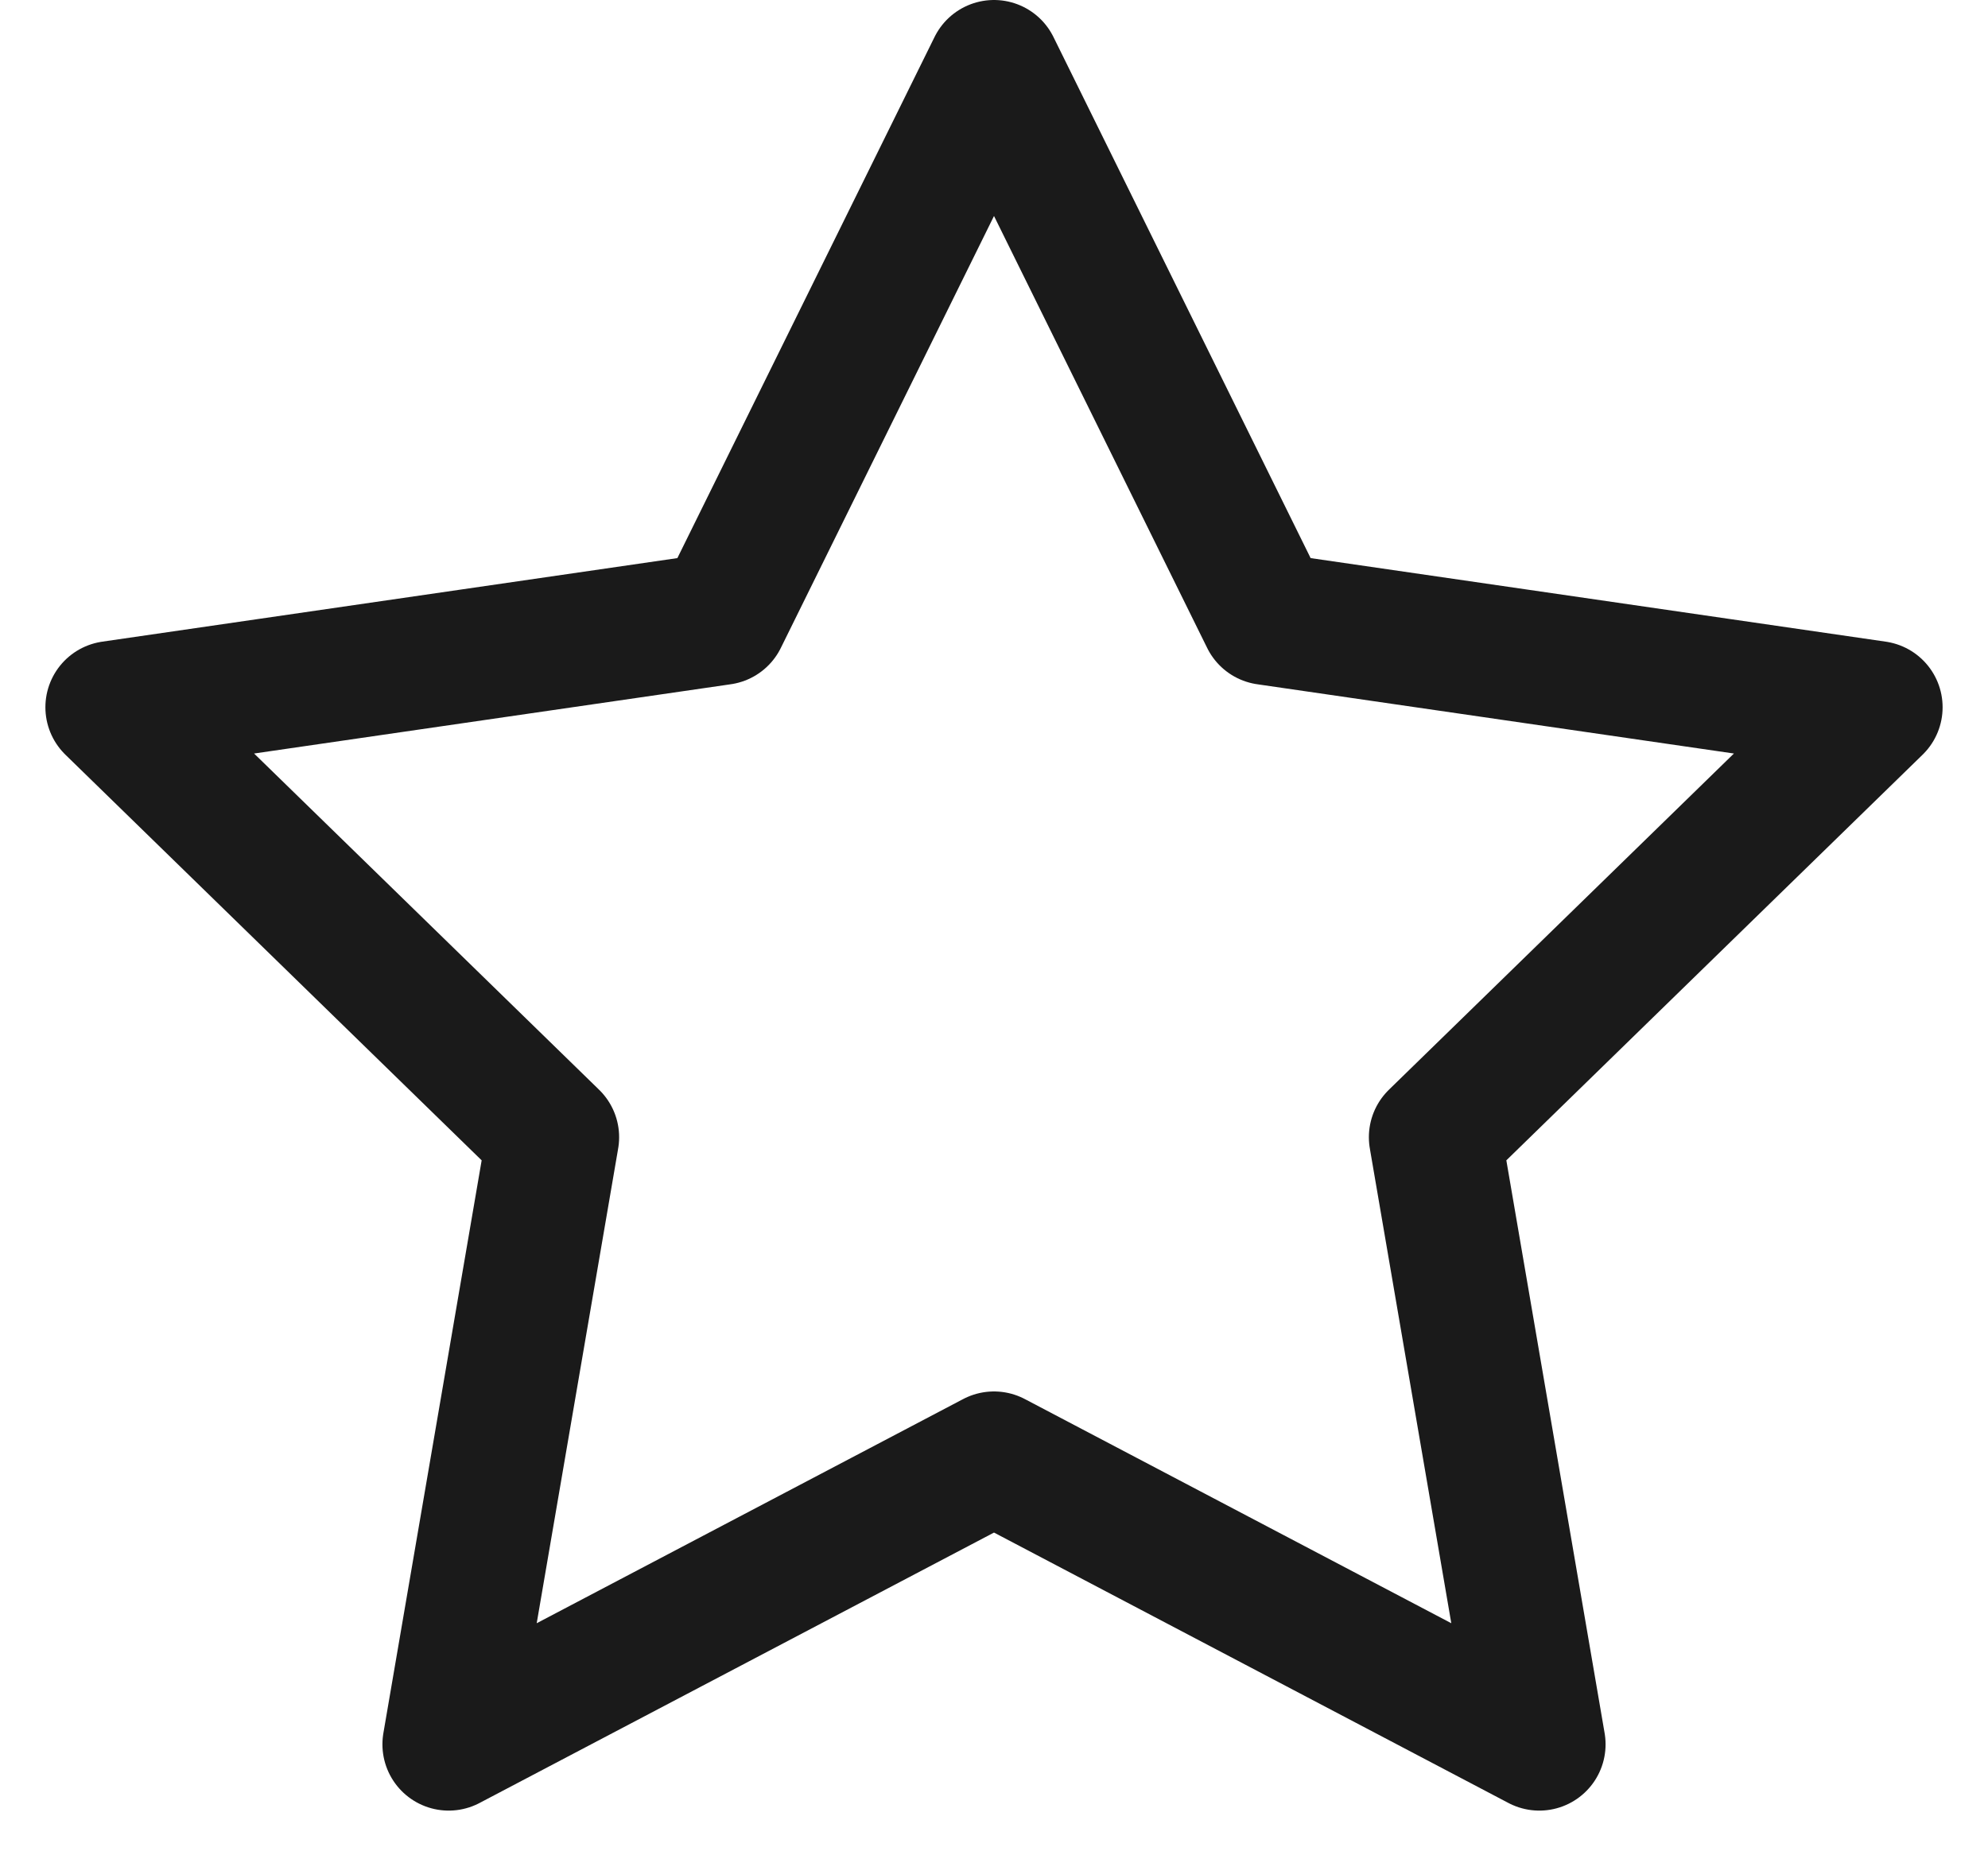 <svg width="30" height="28" viewBox="0 0 30 28" fill="none" xmlns="http://www.w3.org/2000/svg">
<path fill-rule="evenodd" clip-rule="evenodd" d="M15 22L6.771 26.326L8.343 17.163L1.685 10.674L10.886 9.337L15 1L19.114 9.337L28.315 10.674L21.657 17.163L23.229 26.326L15 22Z" stroke="#1A1A1A" stroke-width="2" stroke-linejoin="round"/>
</svg>
